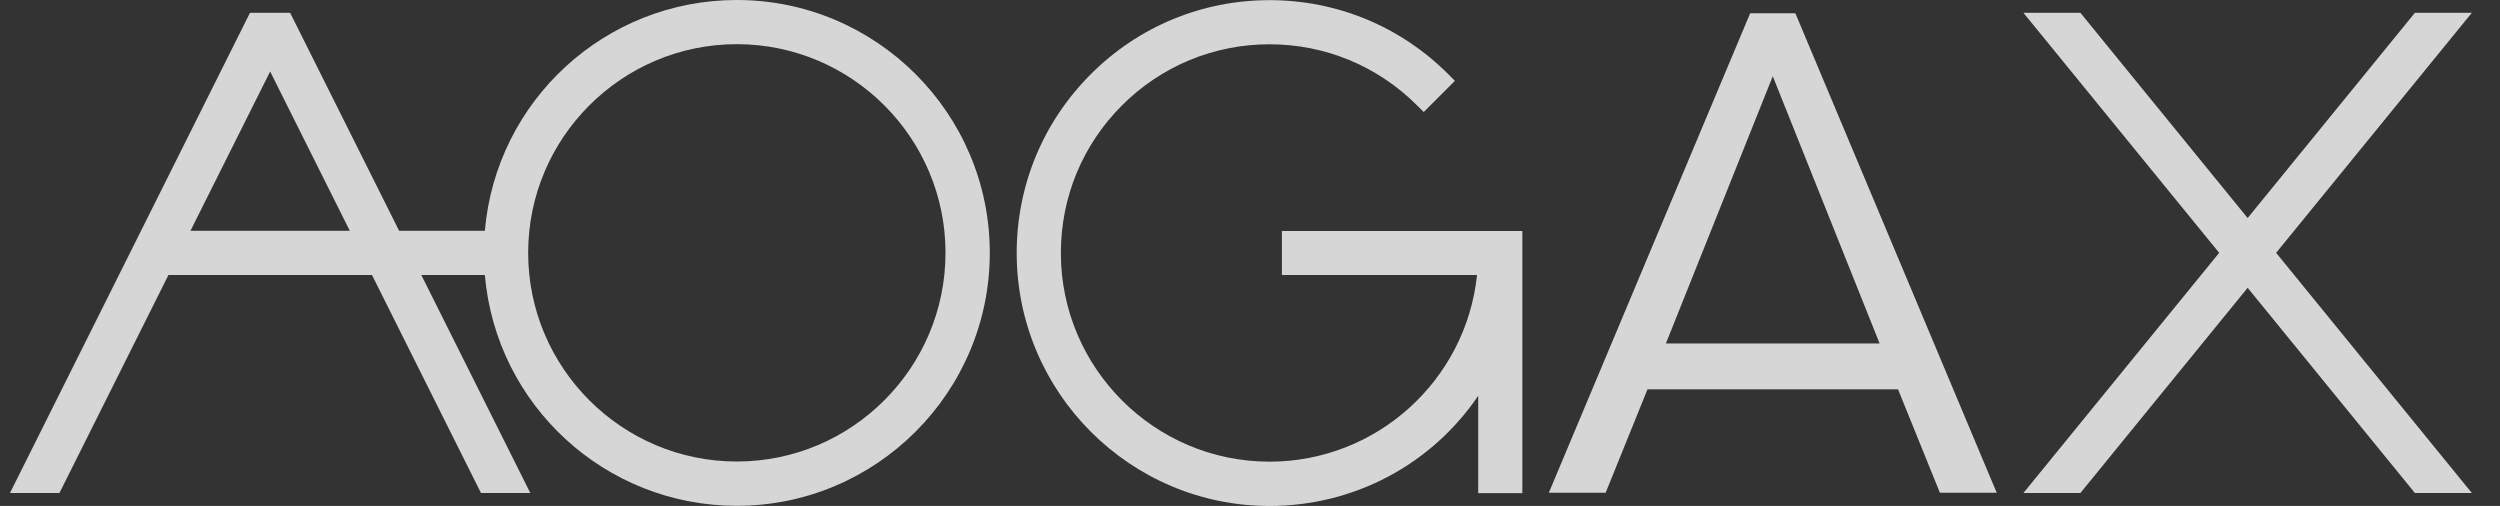 <svg xmlns="http://www.w3.org/2000/svg" width="84" height="17" viewBox="0 0 84 17" fill="none"><rect x="0" y="0" width="84" height="17" fill="#333333" stroke="none"/><path d="M24.757 0C20.331 0 16.668 3.383 16.291 7.756H13.411L9.748 0.43H8.4L0.335 16.565H1.997L5.66 9.239H12.498L16.161 16.565H17.818L14.155 9.239H16.291C16.668 13.613 20.331 16.995 24.757 16.995C29.445 16.995 33.257 13.182 33.257 8.495C33.257 3.808 29.44 0 24.757 0ZM24.757 1.484C28.623 1.484 31.769 4.629 31.769 8.495C31.769 12.361 28.623 15.507 24.757 15.507C20.892 15.507 17.746 12.361 17.746 8.495C17.746 4.629 20.892 1.484 24.757 1.484ZM6.399 7.756L9.077 2.402L11.754 7.756H6.399Z" fill="white" fill-opacity="0.8"></path><path d="M43.072 7.756V9.239H49.629C49.257 12.781 46.256 15.512 42.656 15.512C38.791 15.512 35.645 12.366 35.645 8.5C35.645 6.625 36.374 4.866 37.698 3.542C39.022 2.218 40.786 1.488 42.656 1.488C44.526 1.488 46.29 2.218 47.614 3.542L47.837 3.764L48.885 2.716L48.663 2.494C47.059 0.889 44.923 0.005 42.656 0.005C40.39 0.005 38.254 0.889 36.65 2.494C35.045 4.098 34.161 6.234 34.161 8.5C34.161 13.187 37.974 17 42.656 17C45.502 17 48.097 15.608 49.668 13.299V16.57H51.151V7.761H43.072V7.756Z" fill="white" fill-opacity="0.8"></path><path d="M76.478 8.495L83.054 16.565H81.141L75.521 9.67L69.901 16.565H67.987L74.564 8.495L67.987 0.43H69.901L75.521 7.326L81.141 0.43H83.054L76.478 8.495Z" fill="white" fill-opacity="0.8"></path><path d="M63.779 13.081H55.356L53.95 16.555H52.041L58.806 0.445H60.324L67.089 16.555H65.18L63.774 13.081H63.779ZM55.974 11.54H63.155L59.565 2.561L55.974 11.54Z" fill="white" fill-opacity="0.8"></path></svg>
